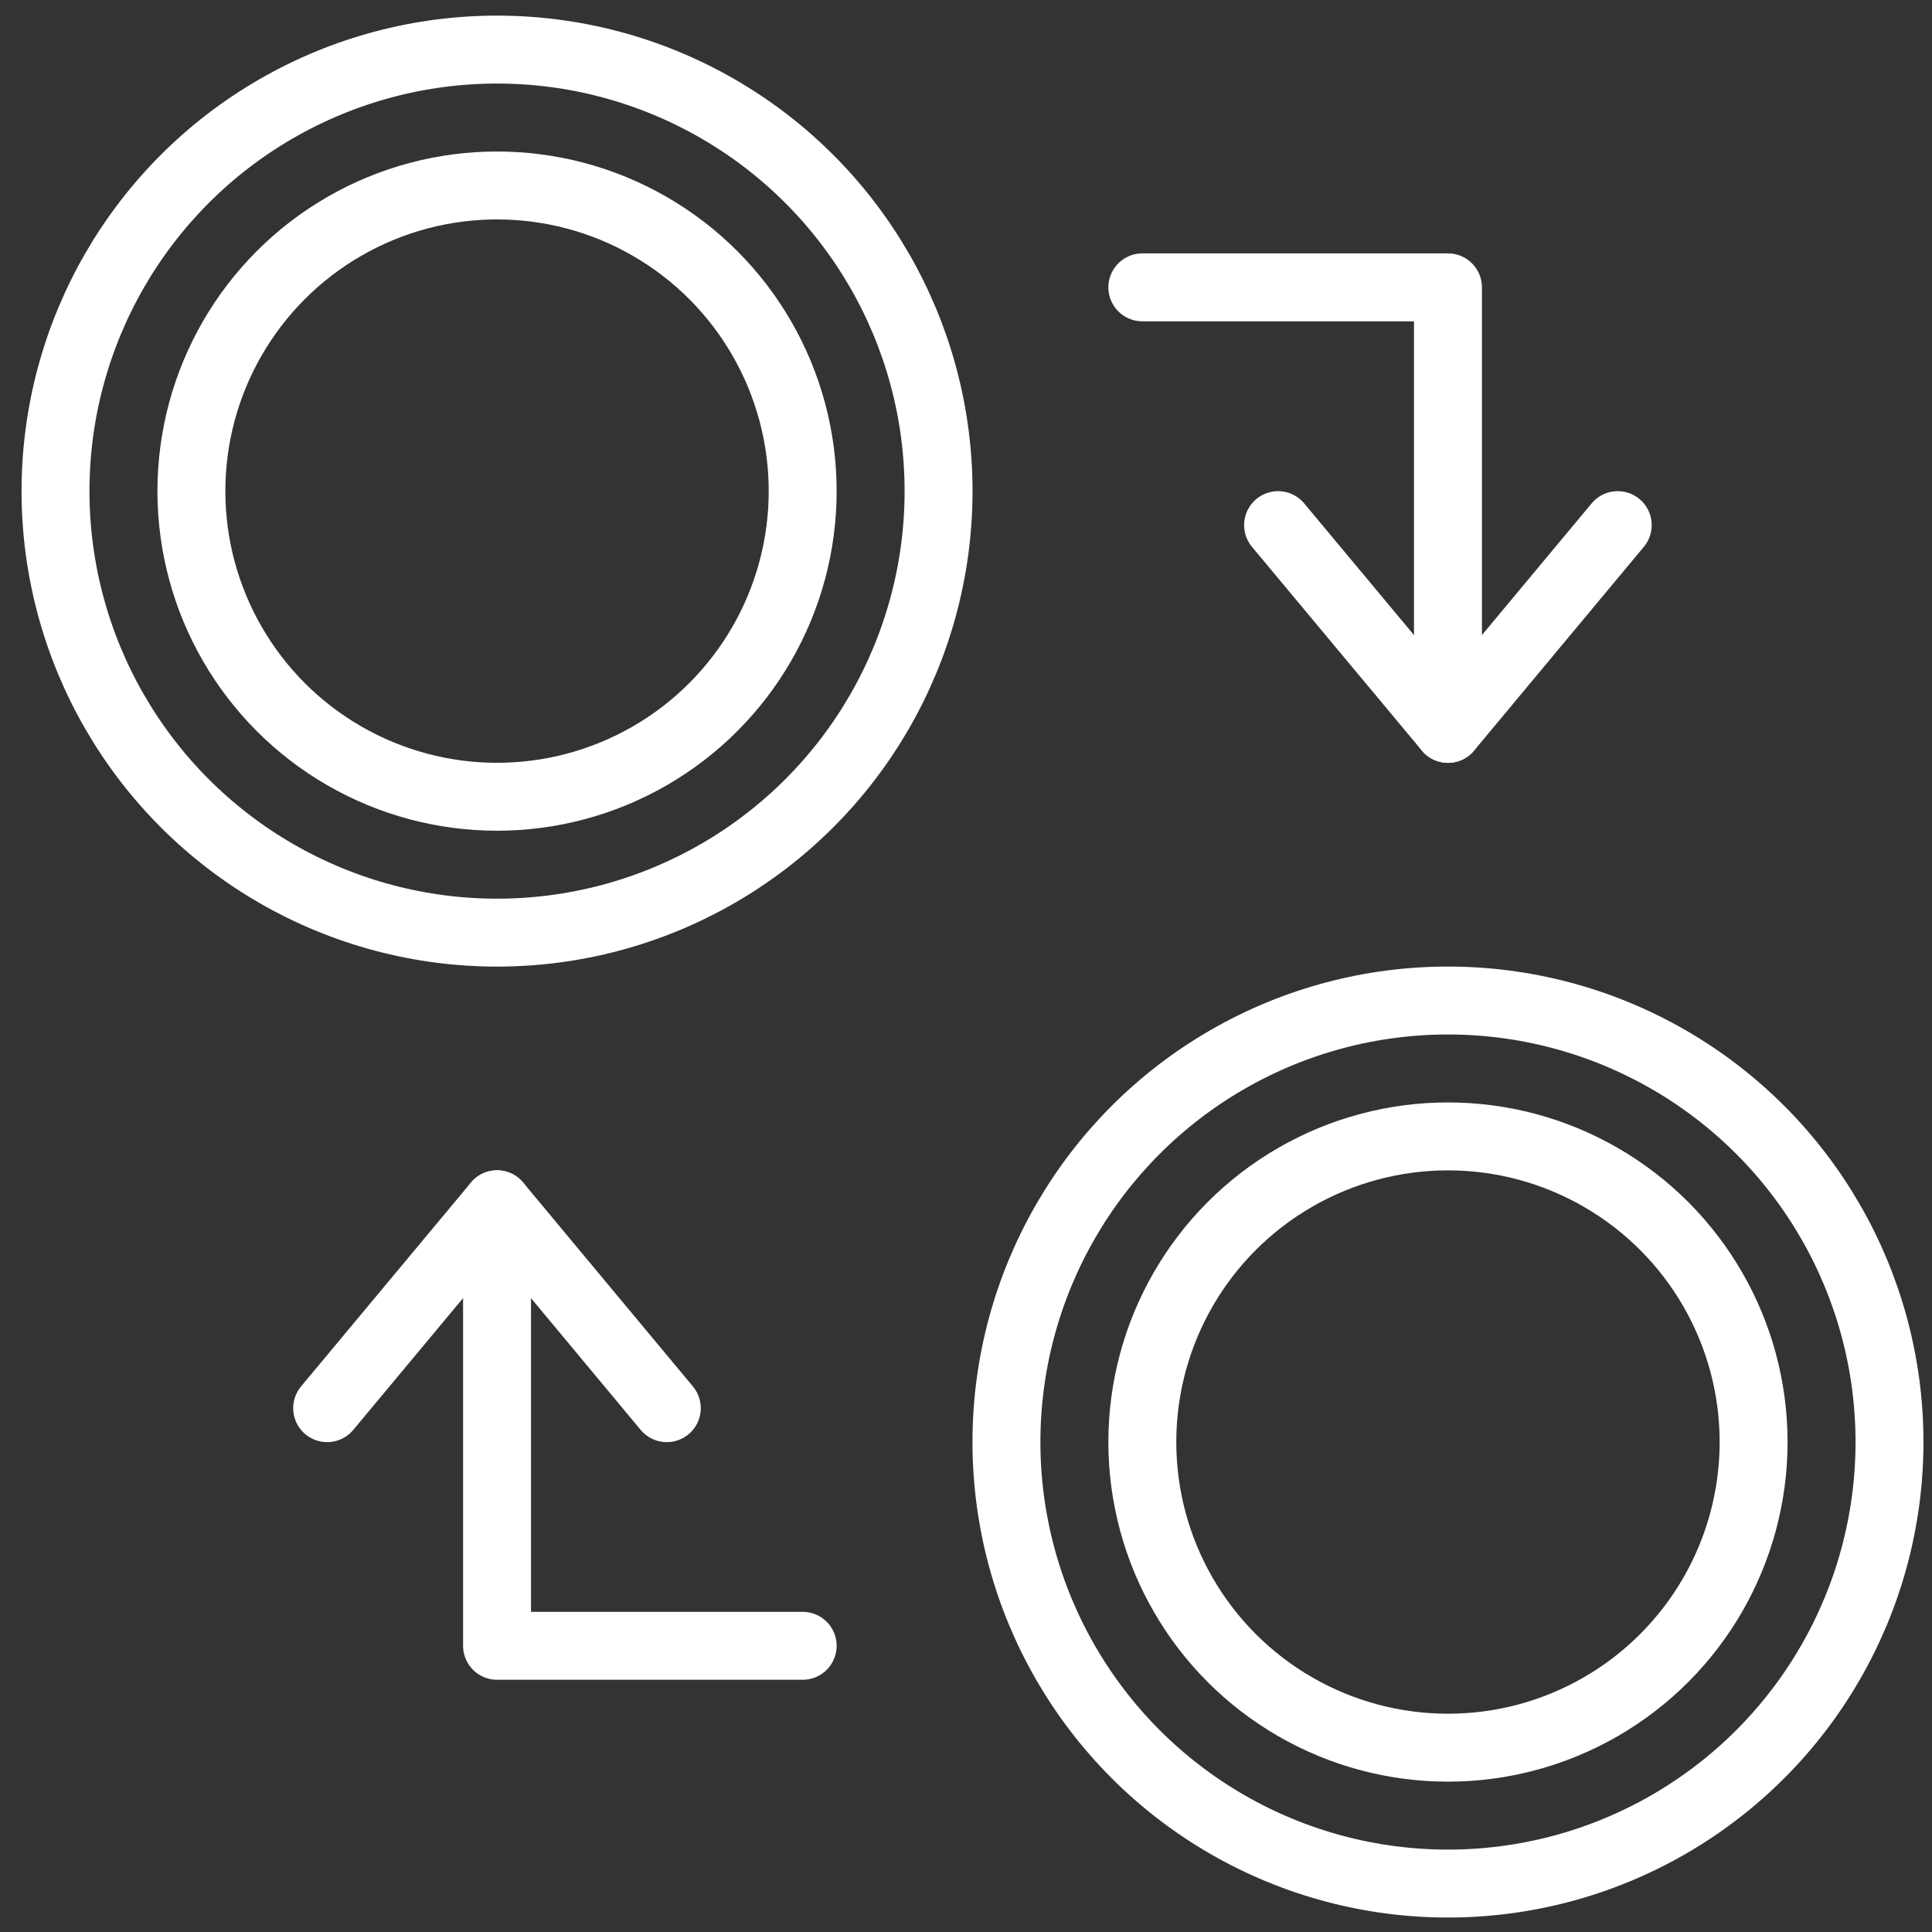 <?xml version="1.0" encoding="UTF-8"?>
<!-- Generator: Adobe Illustrator 27.2.0, SVG Export Plug-In . SVG Version: 6.00 Build 0)  -->
<svg xmlns="http://www.w3.org/2000/svg" xmlns:xlink="http://www.w3.org/1999/xlink" version="1.1" id="Layer_1" x="0px" y="0px" viewBox="0 0 150 150" style="enable-background:new 0 0 150 150;" xml:space="preserve">
<rect x="0" y="0" width="150" height="150" fill="#333333" stroke="none"/>
<style type="text/css">
	.st0{fill:none;stroke:#FFFFFF;stroke-width:5.274;stroke-linecap:round;stroke-linejoin:round;stroke-miterlimit:10;}
</style>
<g>
	<circle class="st0" cx="38.59" cy="38.13" r="34.28"></circle>
	<circle class="st0" cx="38.59" cy="38.13" r="23.73"></circle>
	<circle class="st0" cx="112.42" cy="111.96" r="34.28"></circle>
	<circle class="st0" cx="112.42" cy="111.96" r="23.73"></circle>
	<polyline class="st0" points="38.59,93.5 38.59,127.78 62.32,127.78  "></polyline>
	<polyline class="st0" points="25.4,109.33 38.59,93.5 51.77,109.33  "></polyline>
	<polyline class="st0" points="112.42,56.59 112.42,22.31 88.69,22.31  "></polyline>
	<polyline class="st0" points="125.6,40.77 112.42,56.59 99.23,40.77  "></polyline>
</g>
</svg>
